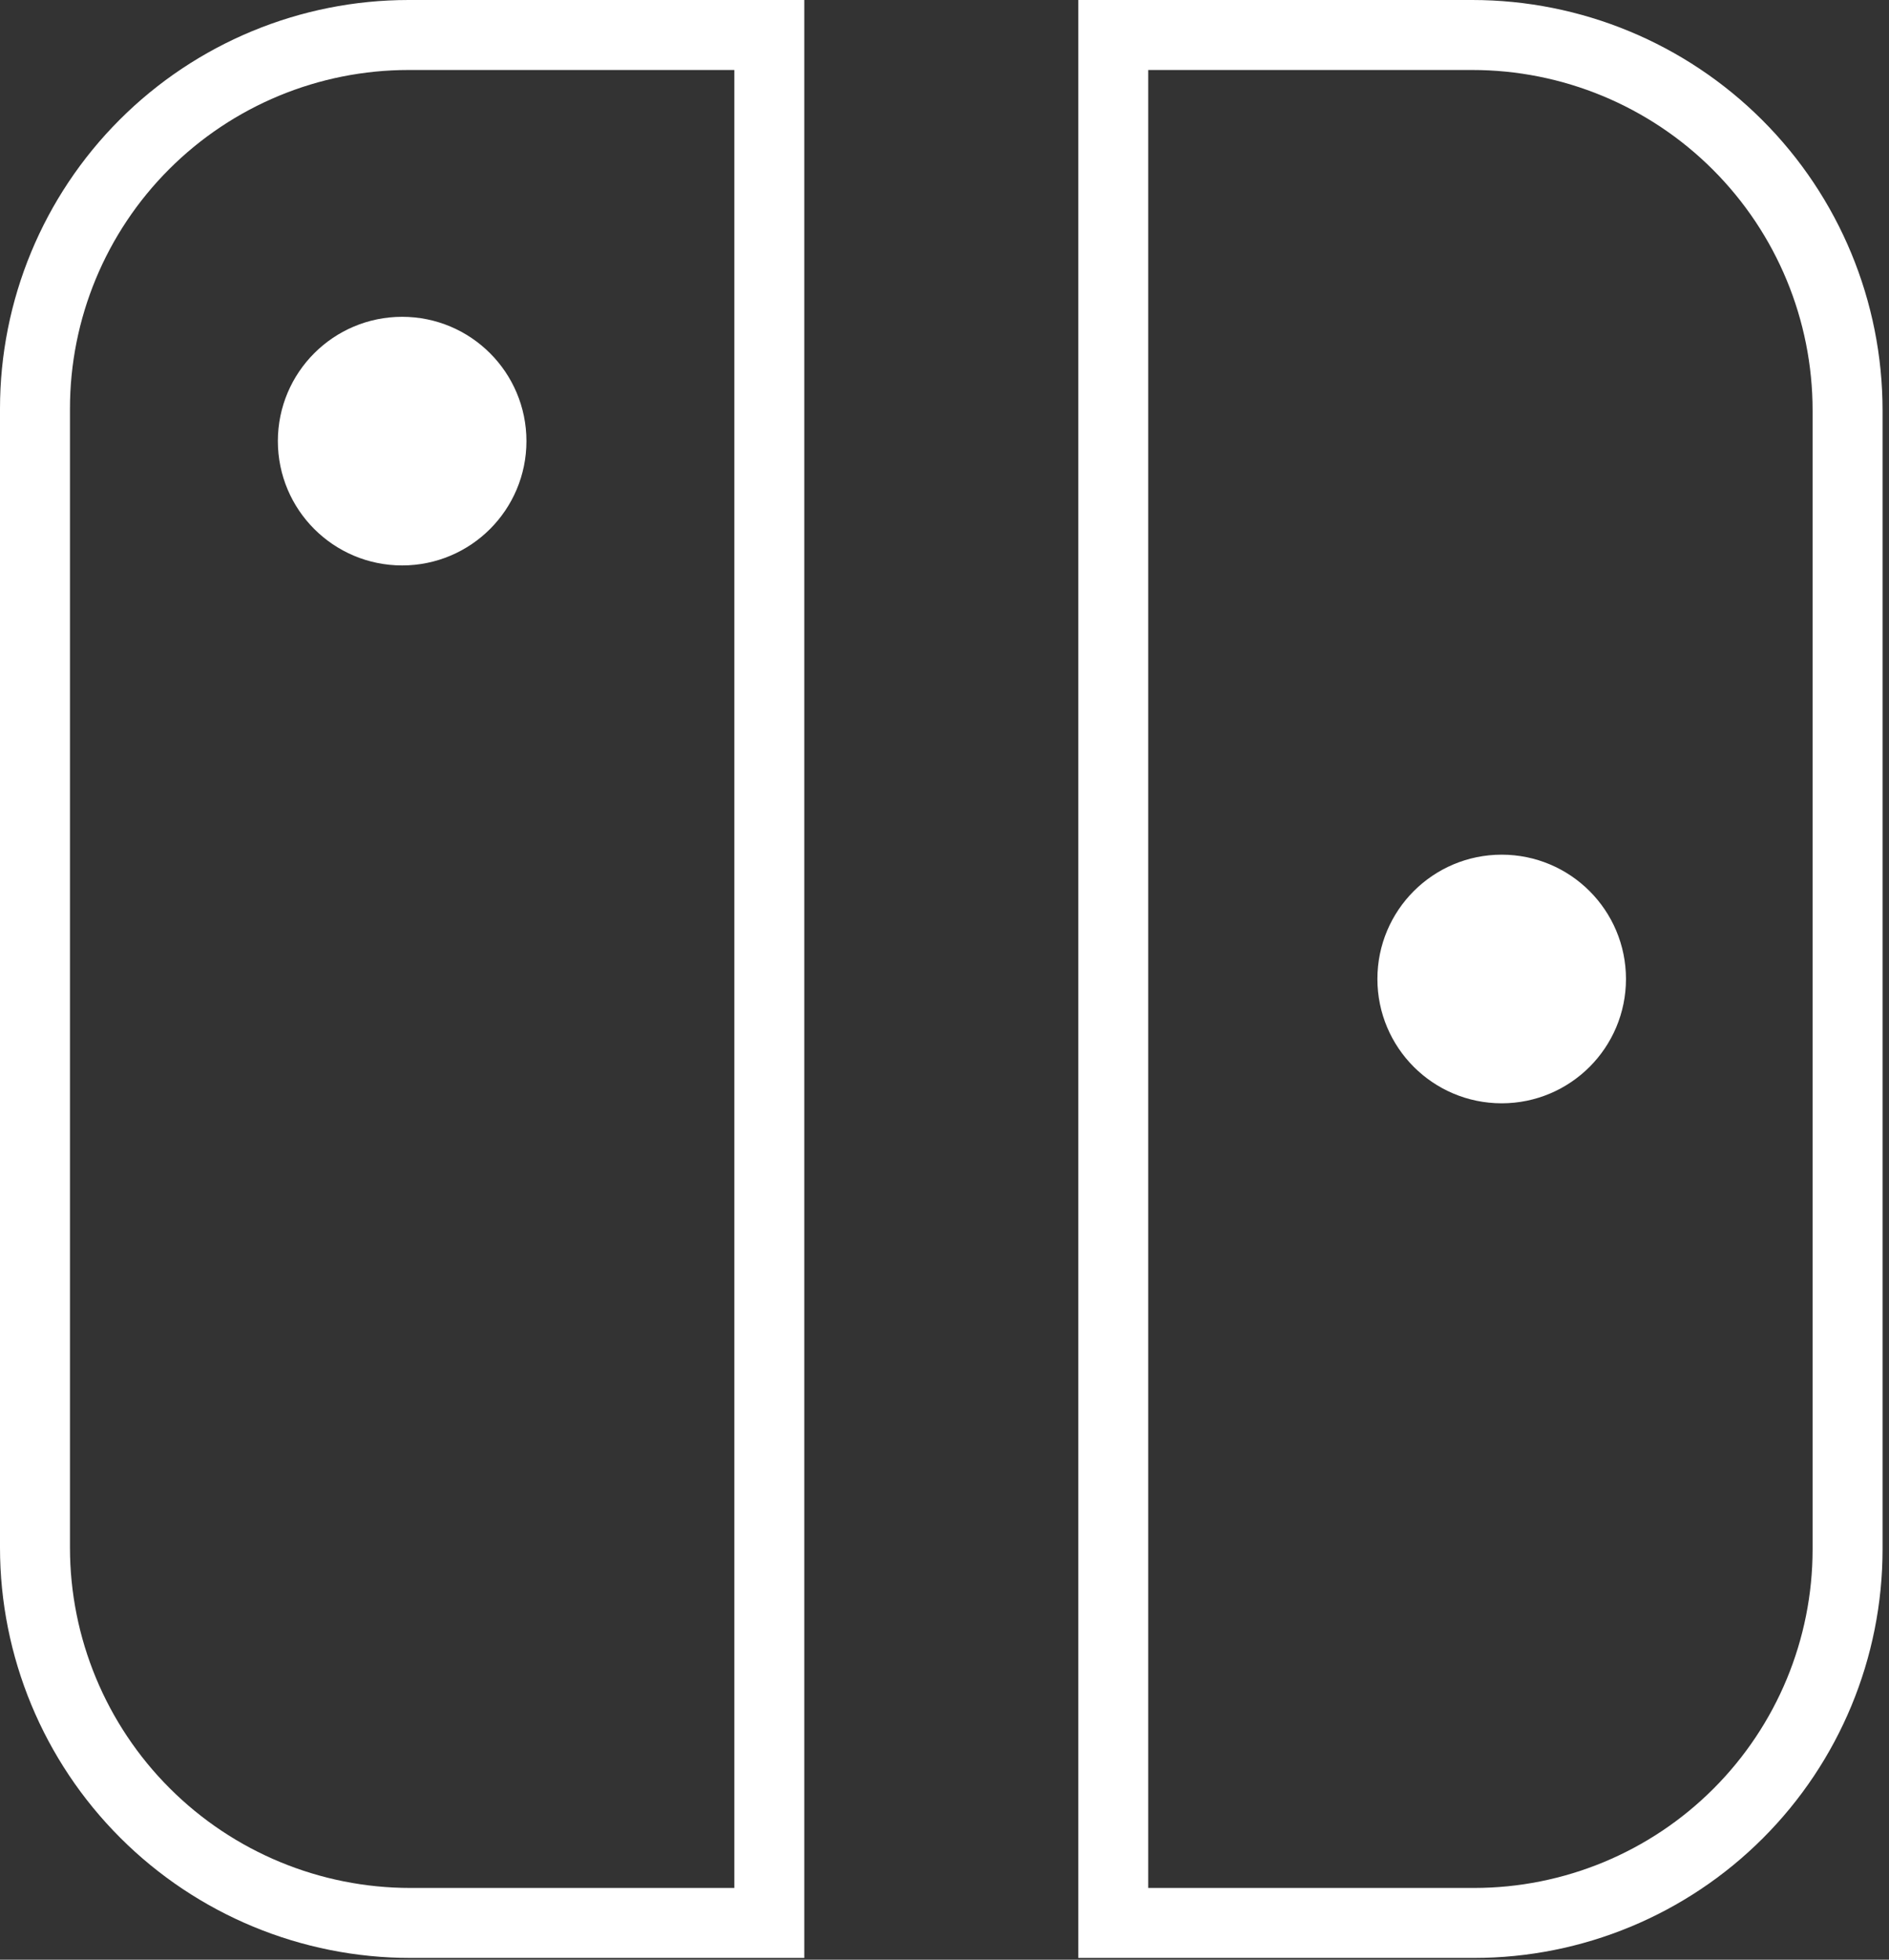 <svg width="54" height="56" viewBox="0 0 54 56" fill="none" xmlns="http://www.w3.org/2000/svg">
<rect x="0" y="0" width="54" height="56" fill="#333333" stroke="none"/>
<path d="M11.68 1H21.992V54.95H11.731C8.886 54.95 6.157 53.82 4.145 51.809C2.133 49.799 1.001 47.071 1 44.227V11.678C1 8.846 2.125 6.13 4.128 4.128C6.131 2.125 8.848 1 11.68 1V1Z" stroke="white" stroke-width="2" stroke-miterlimit="10"/>
<path d="M42.142 54.95H31.824L31.824 1H42.086C44.932 1 47.661 2.13 49.673 4.142C51.686 6.154 52.816 8.883 52.816 11.729L52.816 44.277C52.815 47.107 51.69 49.821 49.688 51.822C47.687 53.824 44.972 54.949 42.142 54.95V54.95Z" stroke="white" stroke-width="2" stroke-miterlimit="10"/>
<path d="M11.496 15.158C12.906 15.158 14.049 14.015 14.049 12.605C14.049 11.196 12.906 10.053 11.496 10.053C10.086 10.053 8.943 11.196 8.943 12.605C8.943 14.015 10.086 15.158 11.496 15.158Z" fill="white" stroke="white" stroke-width="2" stroke-miterlimit="10"/>
<path d="M42.928 30.528C44.338 30.528 45.481 29.385 45.481 27.975C45.481 26.566 44.338 25.423 42.928 25.423C41.518 25.423 40.375 26.566 40.375 27.975C40.375 29.385 41.518 30.528 42.928 30.528Z" fill="white" stroke="white" stroke-width="2" stroke-miterlimit="10"/>
</svg>
